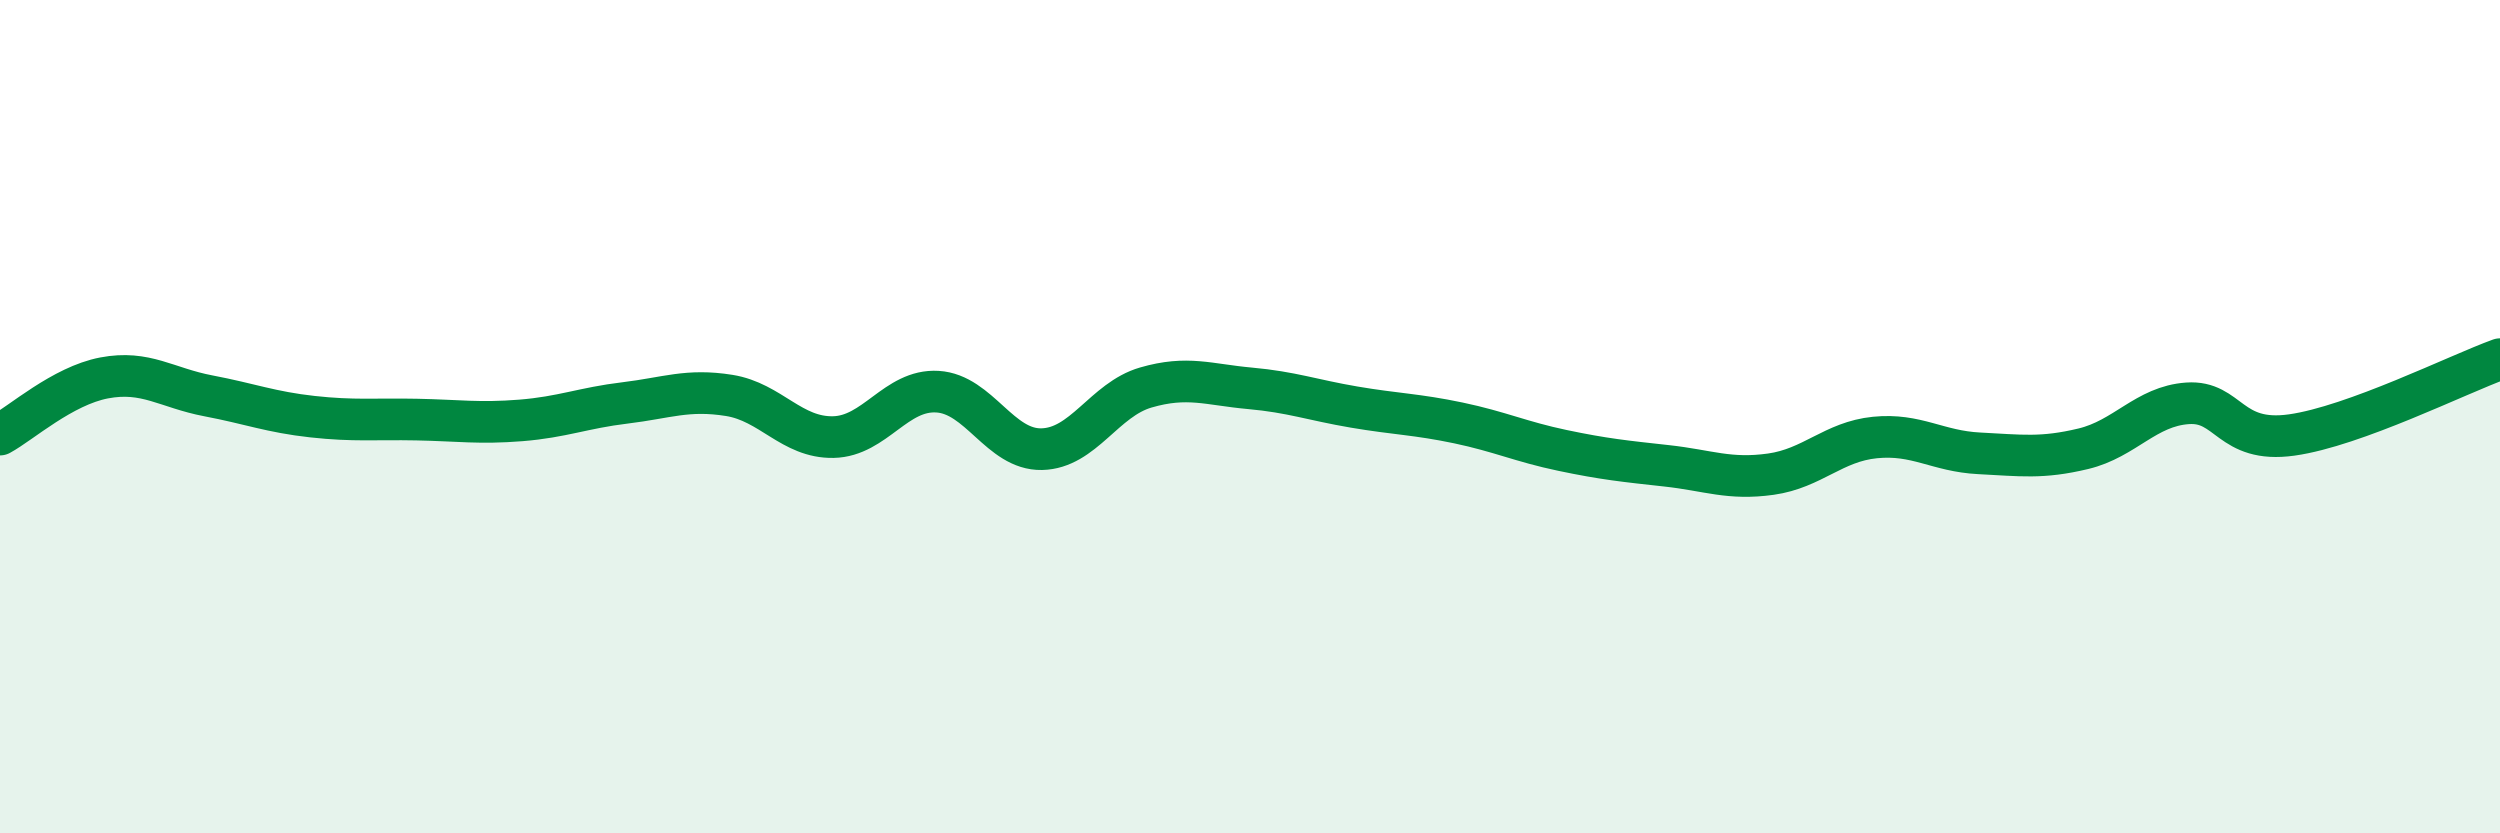 
    <svg width="60" height="20" viewBox="0 0 60 20" xmlns="http://www.w3.org/2000/svg">
      <path
        d="M 0,10.43 C 0.5,10.16 1.5,9.26 2.5,9.07 C 3.5,8.88 4,9.31 5,9.5 C 6,9.69 6.5,9.89 7.5,10 C 8.5,10.11 9,10.05 10,10.07 C 11,10.09 11.5,10.17 12.5,10.09 C 13.5,10.01 14,9.79 15,9.67 C 16,9.55 16.5,9.33 17.5,9.49 C 18.5,9.65 19,10.51 20,10.49 C 21,10.47 21.5,9.34 22.5,9.4 C 23.5,9.46 24,10.8 25,10.78 C 26,10.76 26.5,9.59 27.5,9.3 C 28.5,9.01 29,9.23 30,9.32 C 31,9.41 31.5,9.6 32.5,9.77 C 33.5,9.94 34,9.94 35,10.15 C 36,10.36 36.5,10.6 37.5,10.81 C 38.5,11.02 39,11.07 40,11.18 C 41,11.29 41.5,11.52 42.5,11.38 C 43.5,11.24 44,10.6 45,10.5 C 46,10.4 46.5,10.83 47.5,10.88 C 48.5,10.93 49,11.01 50,10.77 C 51,10.53 51.5,9.75 52.5,9.68 C 53.5,9.61 53.5,10.65 55,10.44 C 56.5,10.23 59,8.98 60,8.62L60 20L0 20Z"
        fill="#008740"
        opacity="0.1"
        stroke-linecap="round"
        stroke-linejoin="round"
      />
      <path
        d="M 0,10.43 C 0.5,10.16 1.5,9.26 2.5,9.07 C 3.5,8.88 4,9.31 5,9.5 C 6,9.69 6.5,9.89 7.5,10 C 8.5,10.11 9,10.05 10,10.07 C 11,10.09 11.5,10.17 12.5,10.09 C 13.5,10.01 14,9.79 15,9.67 C 16,9.55 16.5,9.33 17.5,9.49 C 18.5,9.65 19,10.51 20,10.49 C 21,10.47 21.5,9.34 22.5,9.4 C 23.5,9.46 24,10.8 25,10.78 C 26,10.76 26.5,9.59 27.5,9.3 C 28.5,9.01 29,9.23 30,9.32 C 31,9.41 31.5,9.6 32.5,9.77 C 33.5,9.94 34,9.94 35,10.15 C 36,10.36 36.5,10.6 37.5,10.81 C 38.5,11.02 39,11.07 40,11.18 C 41,11.29 41.5,11.52 42.5,11.38 C 43.5,11.24 44,10.6 45,10.5 C 46,10.4 46.5,10.83 47.5,10.88 C 48.5,10.93 49,11.01 50,10.77 C 51,10.53 51.5,9.75 52.5,9.68 C 53.5,9.61 53.5,10.65 55,10.44 C 56.5,10.23 59,8.98 60,8.62"
        stroke="#008740"
        stroke-width="1"
        fill="none"
        stroke-linecap="round"
        stroke-linejoin="round"
      />
    </svg>
  